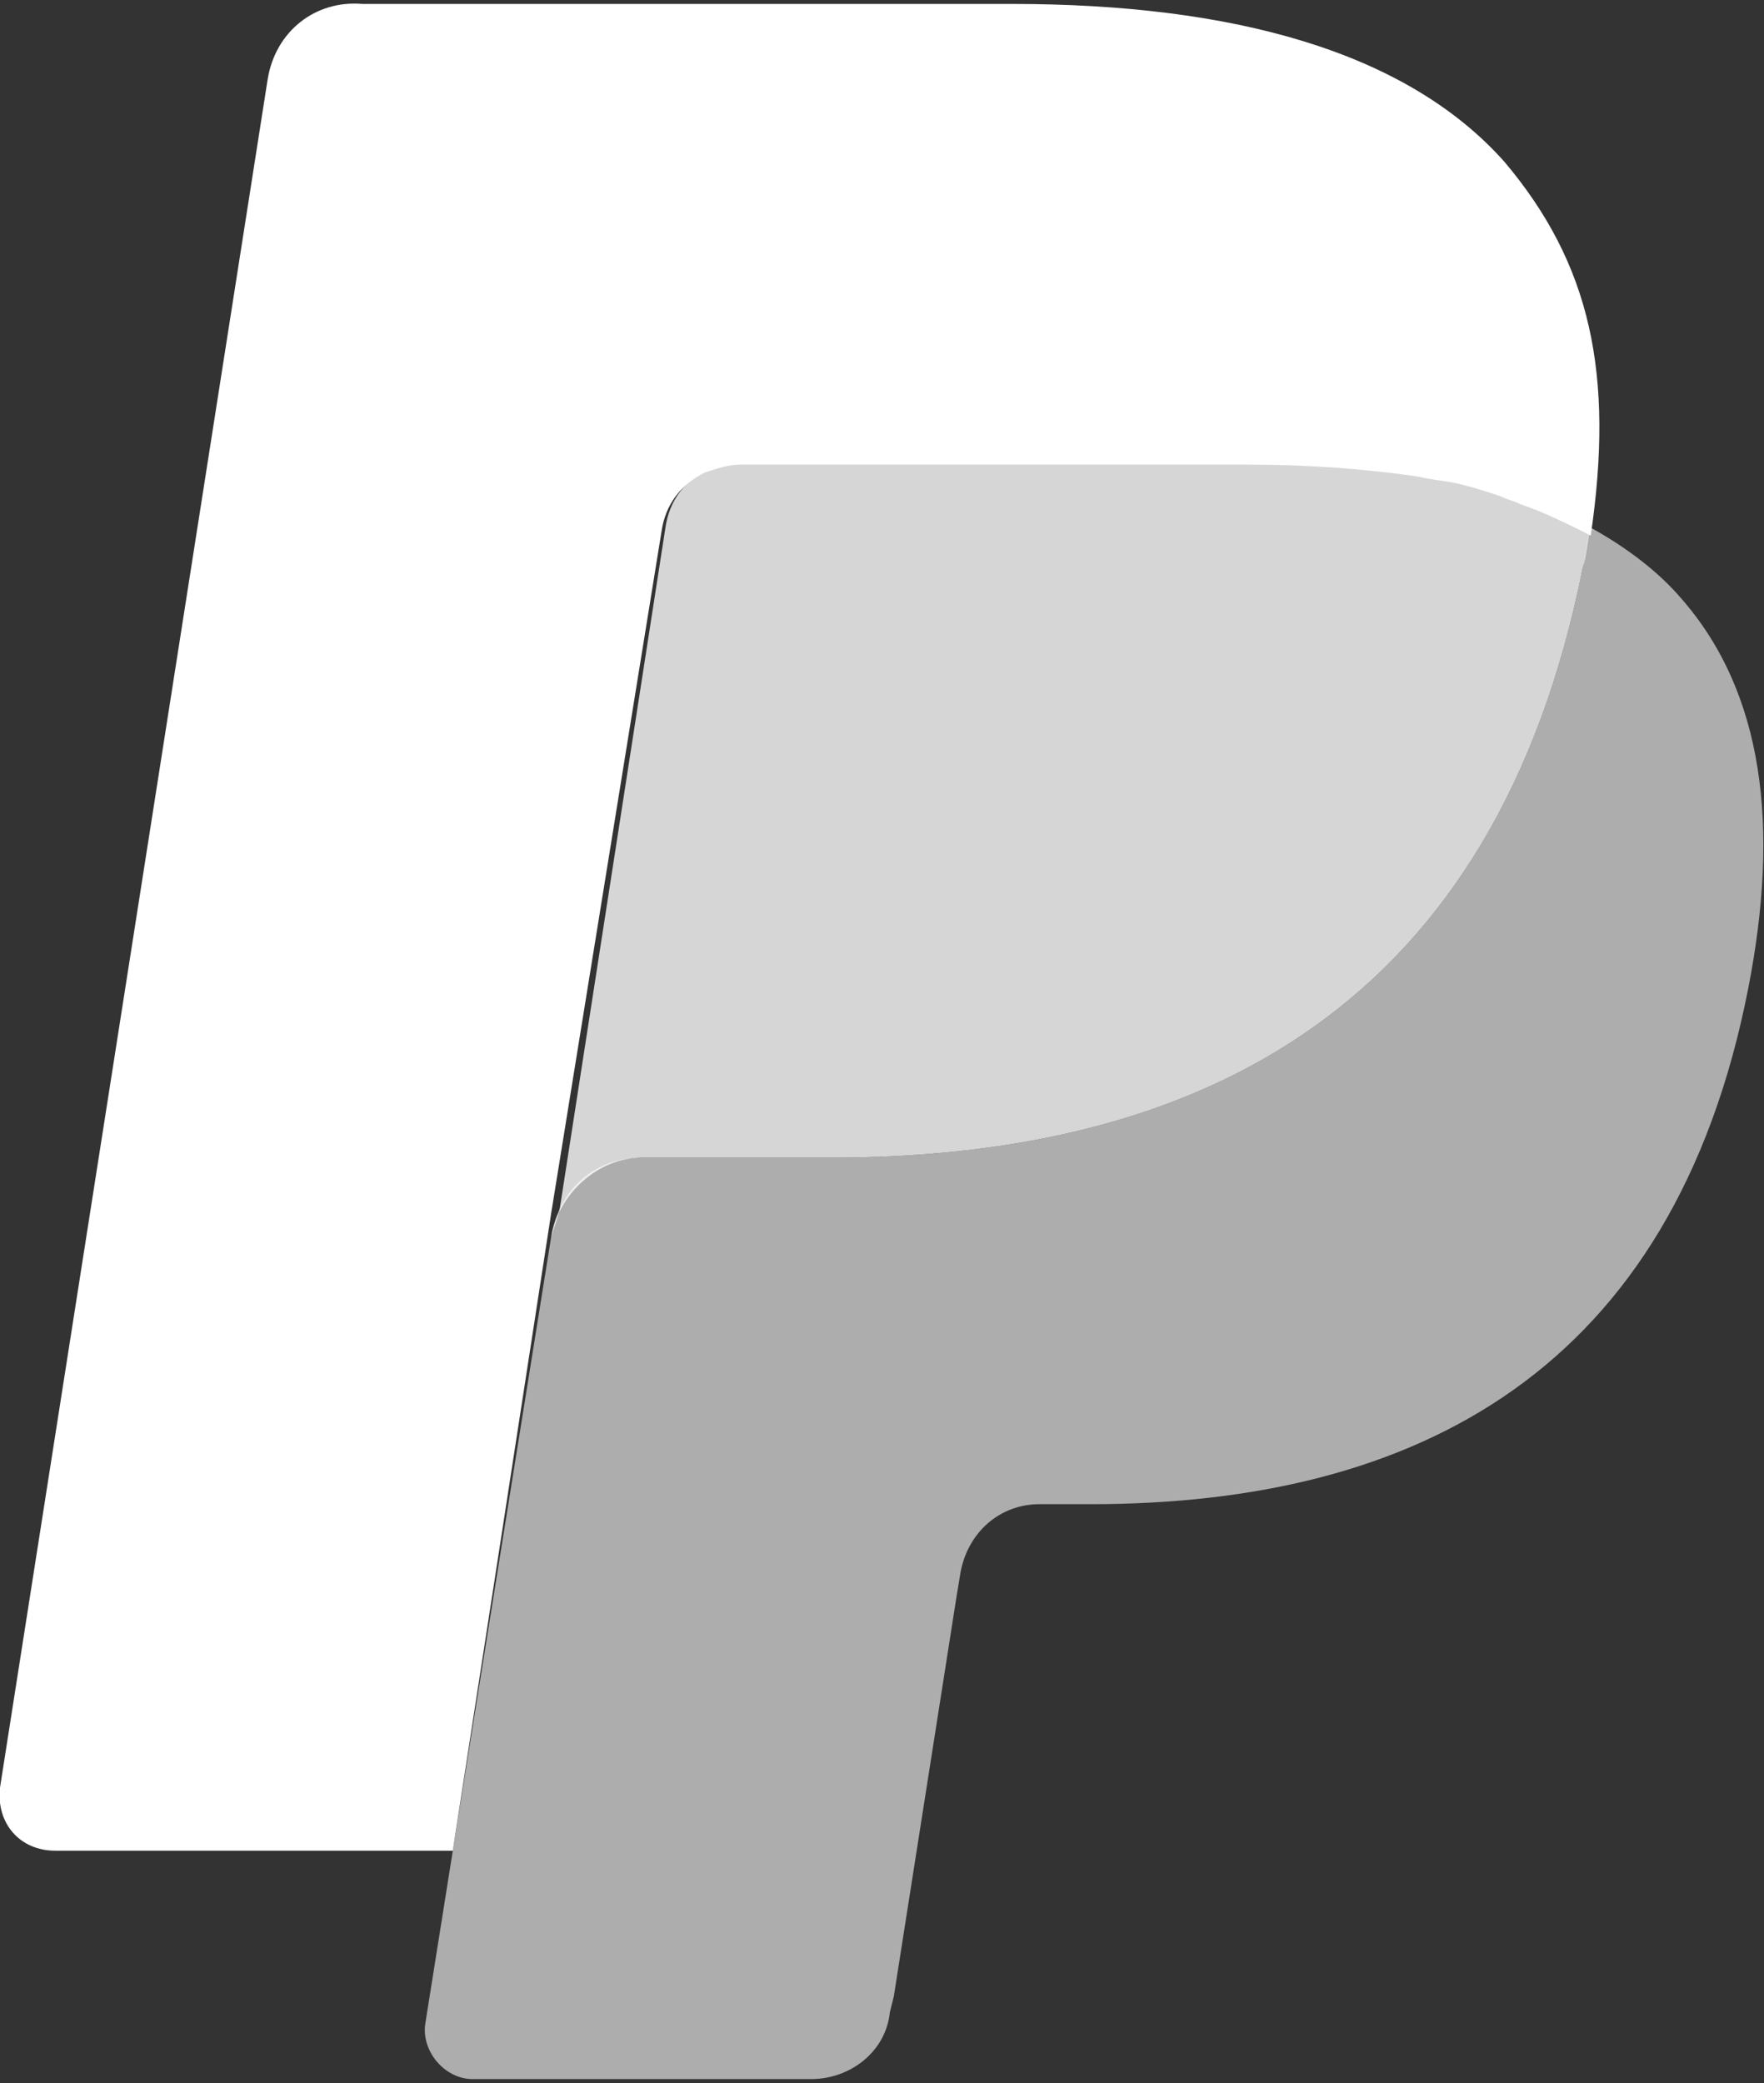 <?xml version="1.0" encoding="utf-8"?>
<!-- Generator: Adobe Illustrator 26.0.1, SVG Export Plug-In . SVG Version: 6.00 Build 0)  -->
<svg version="1.1" id="Laag_1" xmlns="http://www.w3.org/2000/svg" xmlns:xlink="http://www.w3.org/1999/xlink" x="0px" y="0px"
	 viewBox="0 0 44.8 52.9" style="enable-background:new 0 0 44.8 52.9;" xml:space="preserve">
<rect x="0" y="0" width="44.8" height="52.9" fill="#333333" stroke="none"/>
<style type="text/css">
	.st0{fill:#FFFFFF;}
	.st1{opacity:0.6;fill:#FFFFFF;}
	.st2{opacity:0.8;fill:#FFFFFF;}
</style>
<path class="st0" d="M16.8,13.5c0.1-0.7,0.5-1.2,1.1-1.5c0.3-0.1,0.6-0.2,0.9-0.2h12.9c1.5,0,2.9,0.1,4.3,0.3
	c0.4,0.1,0.7,0.1,1.1,0.2c0.4,0.1,0.7,0.2,1,0.3c0.2,0.1,0.3,0.1,0.5,0.2c0.6,0.2,1.2,0.5,1.8,0.8c0.6-4.1,0-6.9-2.2-9.5
	c-2.5-2.8-6.9-4-12.5-4H9.2C8,0,7,0.8,6.8,2L0,45.4C-0.1,46.3,0.5,47,1.4,47h10.1l2.5-16.2L16.8,13.5L16.8,13.5z"/>
<path class="st1" d="M40.4,13.4c-0.1,0.3-0.1,0.6-0.2,1c-2.2,11.1-9.6,15-19.1,15h-4.8c-1.2,0-2.1,0.8-2.3,2L11.5,47l-0.7,4.4
	c-0.1,0.7,0.5,1.4,1.2,1.4h8.6c1,0,1.9-0.7,2-1.7l0.1-0.4l1.6-10.2l0.1-0.6c0.2-1,1-1.7,2-1.7h1.3c8.3,0,14.8-3.4,16.7-13.1
	c0.8-4.1,0.4-7.5-1.7-9.9C42.1,14.5,41.3,13.9,40.4,13.4"/>
<path class="st2" d="M38.1,12.5c-0.3-0.1-0.7-0.2-1-0.3c-0.4-0.1-0.7-0.1-1.1-0.2c-1.3-0.2-2.7-0.3-4.3-0.3H18.9
	c-0.3,0-0.6,0.1-0.9,0.2c-0.6,0.3-1,0.8-1.1,1.5l-2.7,17.4L14,31.4c0.2-1.1,1.2-2,2.3-2h4.8c9.5,0,16.9-3.9,19.1-15
	c0.1-0.3,0.1-0.6,0.2-1c-0.5-0.3-1.1-0.5-1.8-0.8C38.4,12.6,38.3,12.6,38.1,12.5"/>
</svg>
